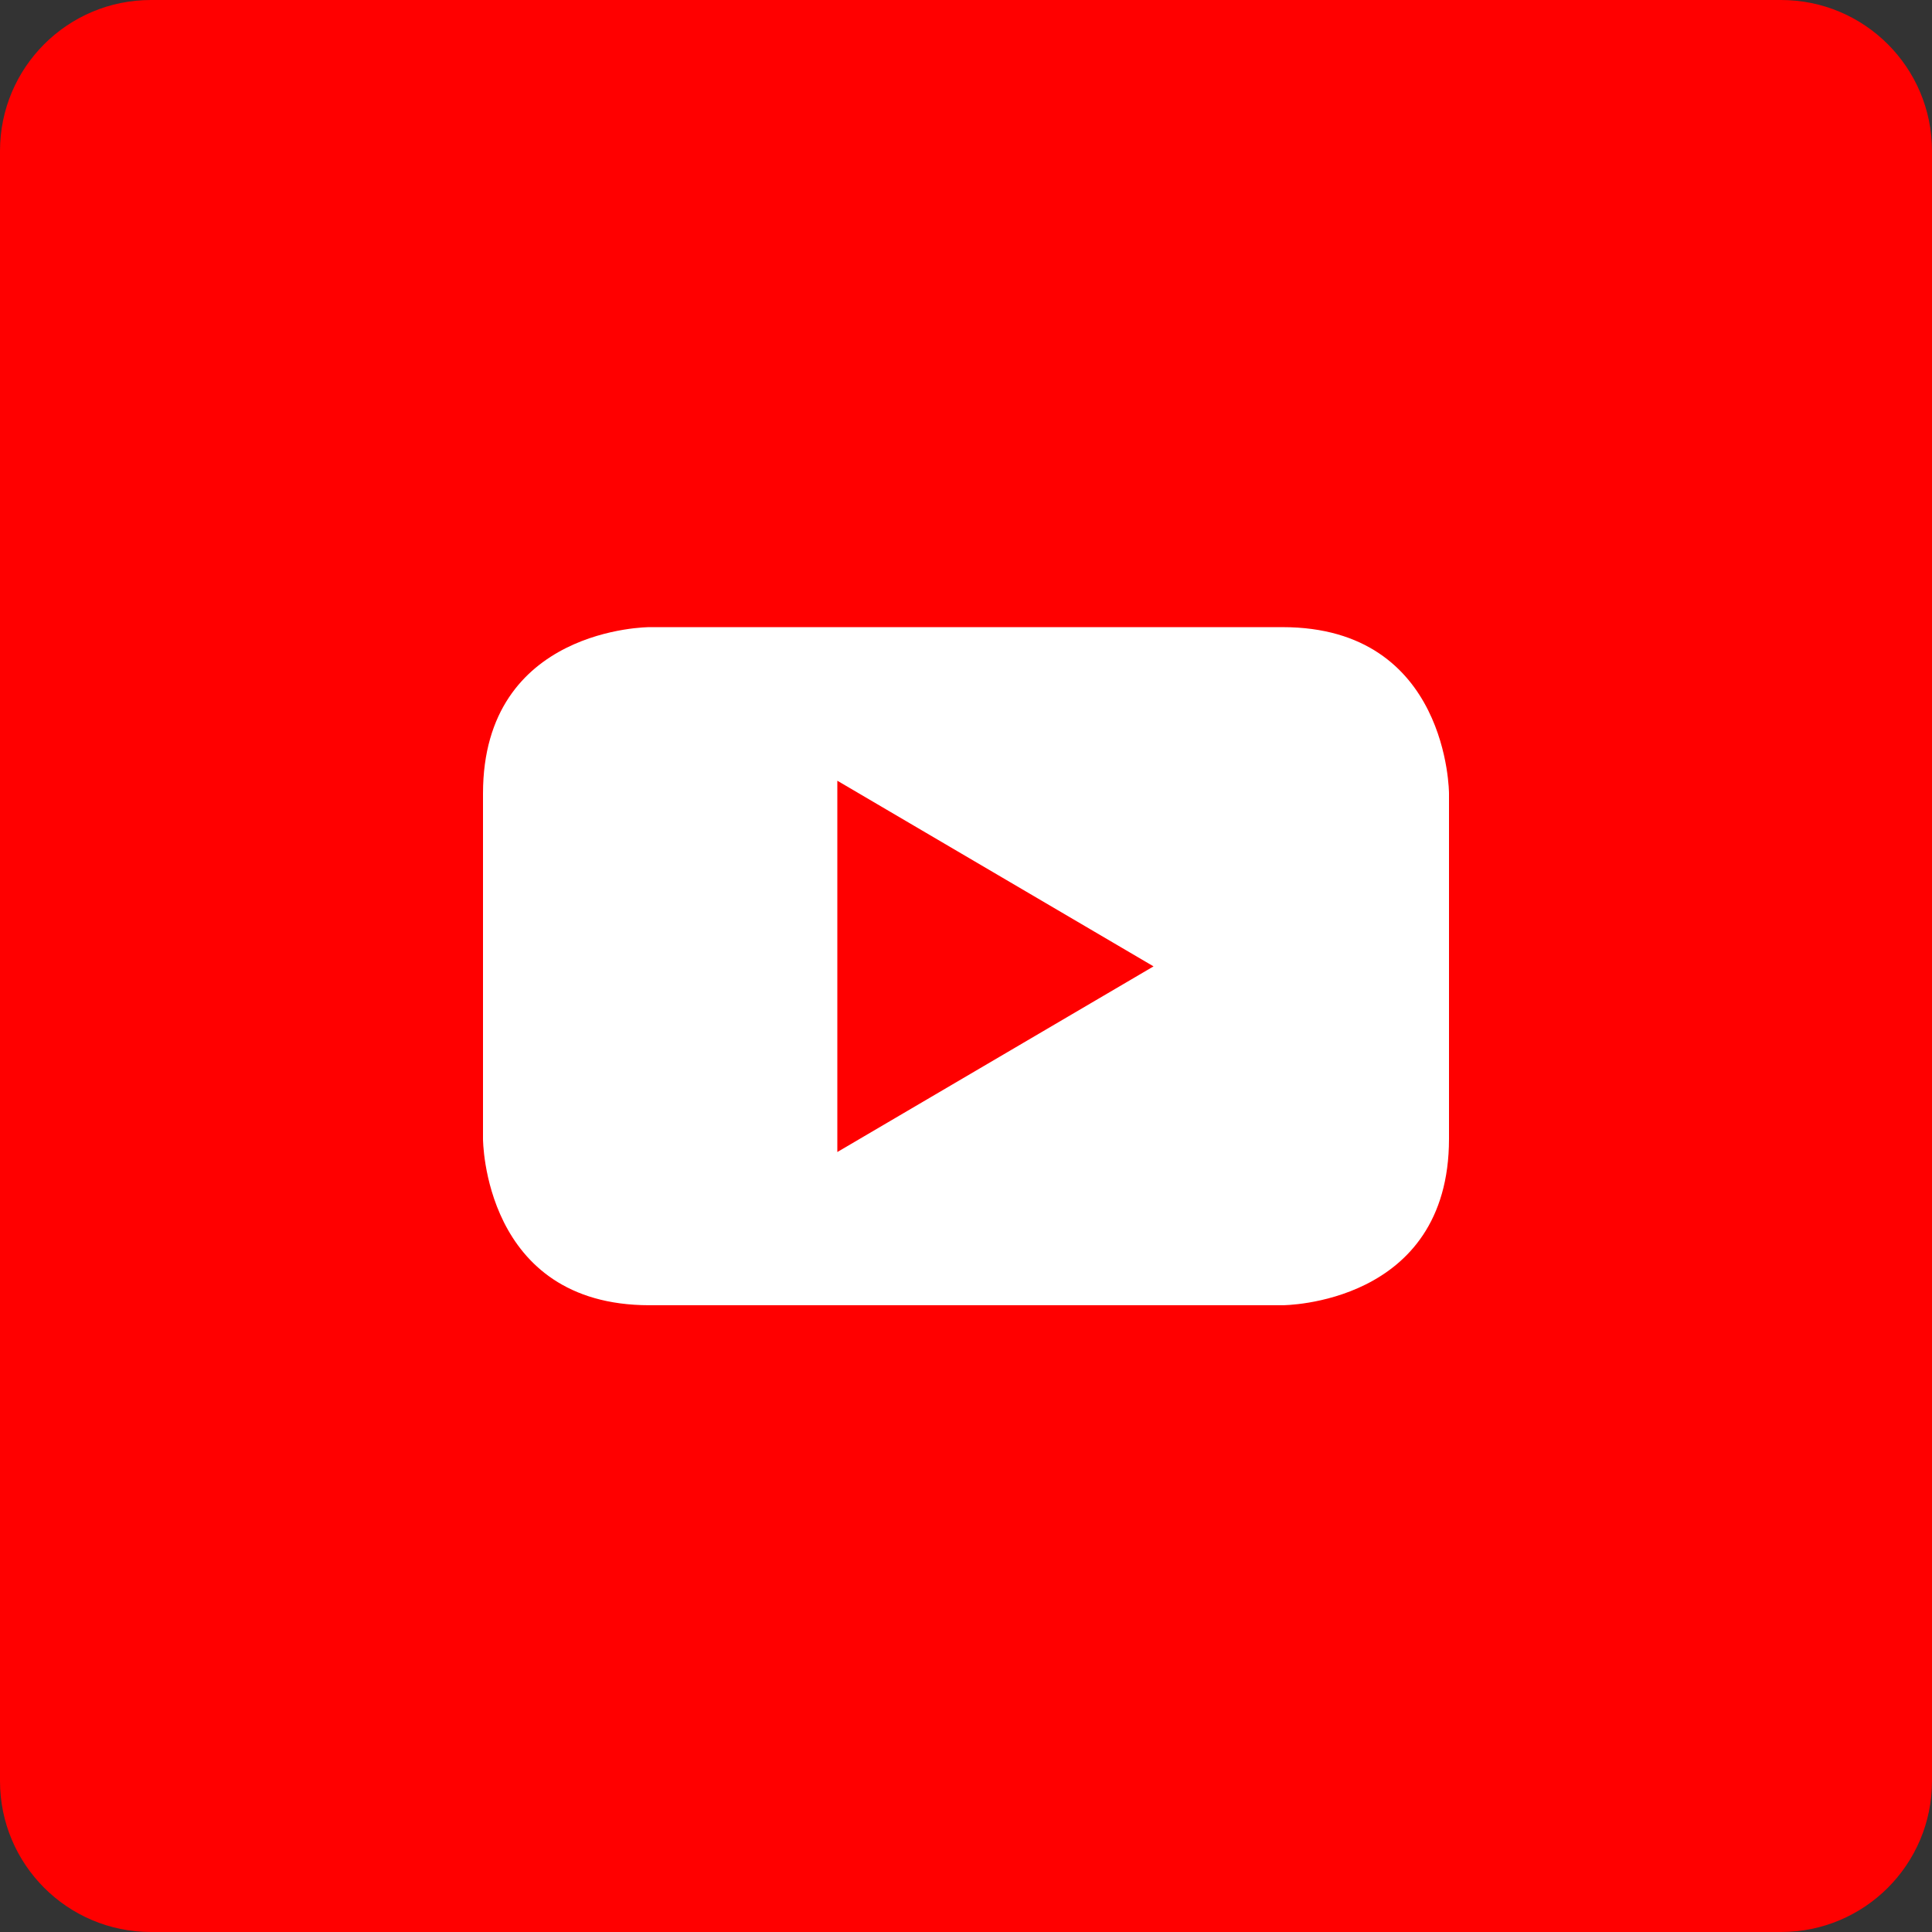<?xml version="1.0" encoding="utf-8"?>
<svg version="1.1" id="Layer_1" xmlns="http://www.w3.org/2000/svg"
     viewBox="-143 145 512 512" xml:space="preserve">

  <rect x="-143" y="145" width="512" height="512" fill="#333333" stroke="none"/>

  <!-- Inner background white -->
  <rect x="-103" y="185" width="432" height="432" fill="#FFFFFF"/>

  <!-- Play triangle purple -->
  <polygon fill="#FF0000" points="78.9,450.3 162.7,401.1 78.9,351.9"/>

  <!-- Frame purple -->
  <path fill="#FF0000" d="M329,145h-432c-22.1,0-40,17.9-40,40v432c0,22.1,17.9,40,40,40h432c22.1,0,40-17.9,40-40V185
    C369,162.9,351.1,145,329,145z M241,446.8L241,446.8c0,44.1-44.1,44.1-44.1,44.1H29.1c-44.1,0-44.1-44.1-44.1-44.1v-91.5
    c0-44.1,44.1-44.1,44.1-44.1h167.8c44.1,0,44.1,44.1,44.1,44.1V446.8z"/>
</svg>
